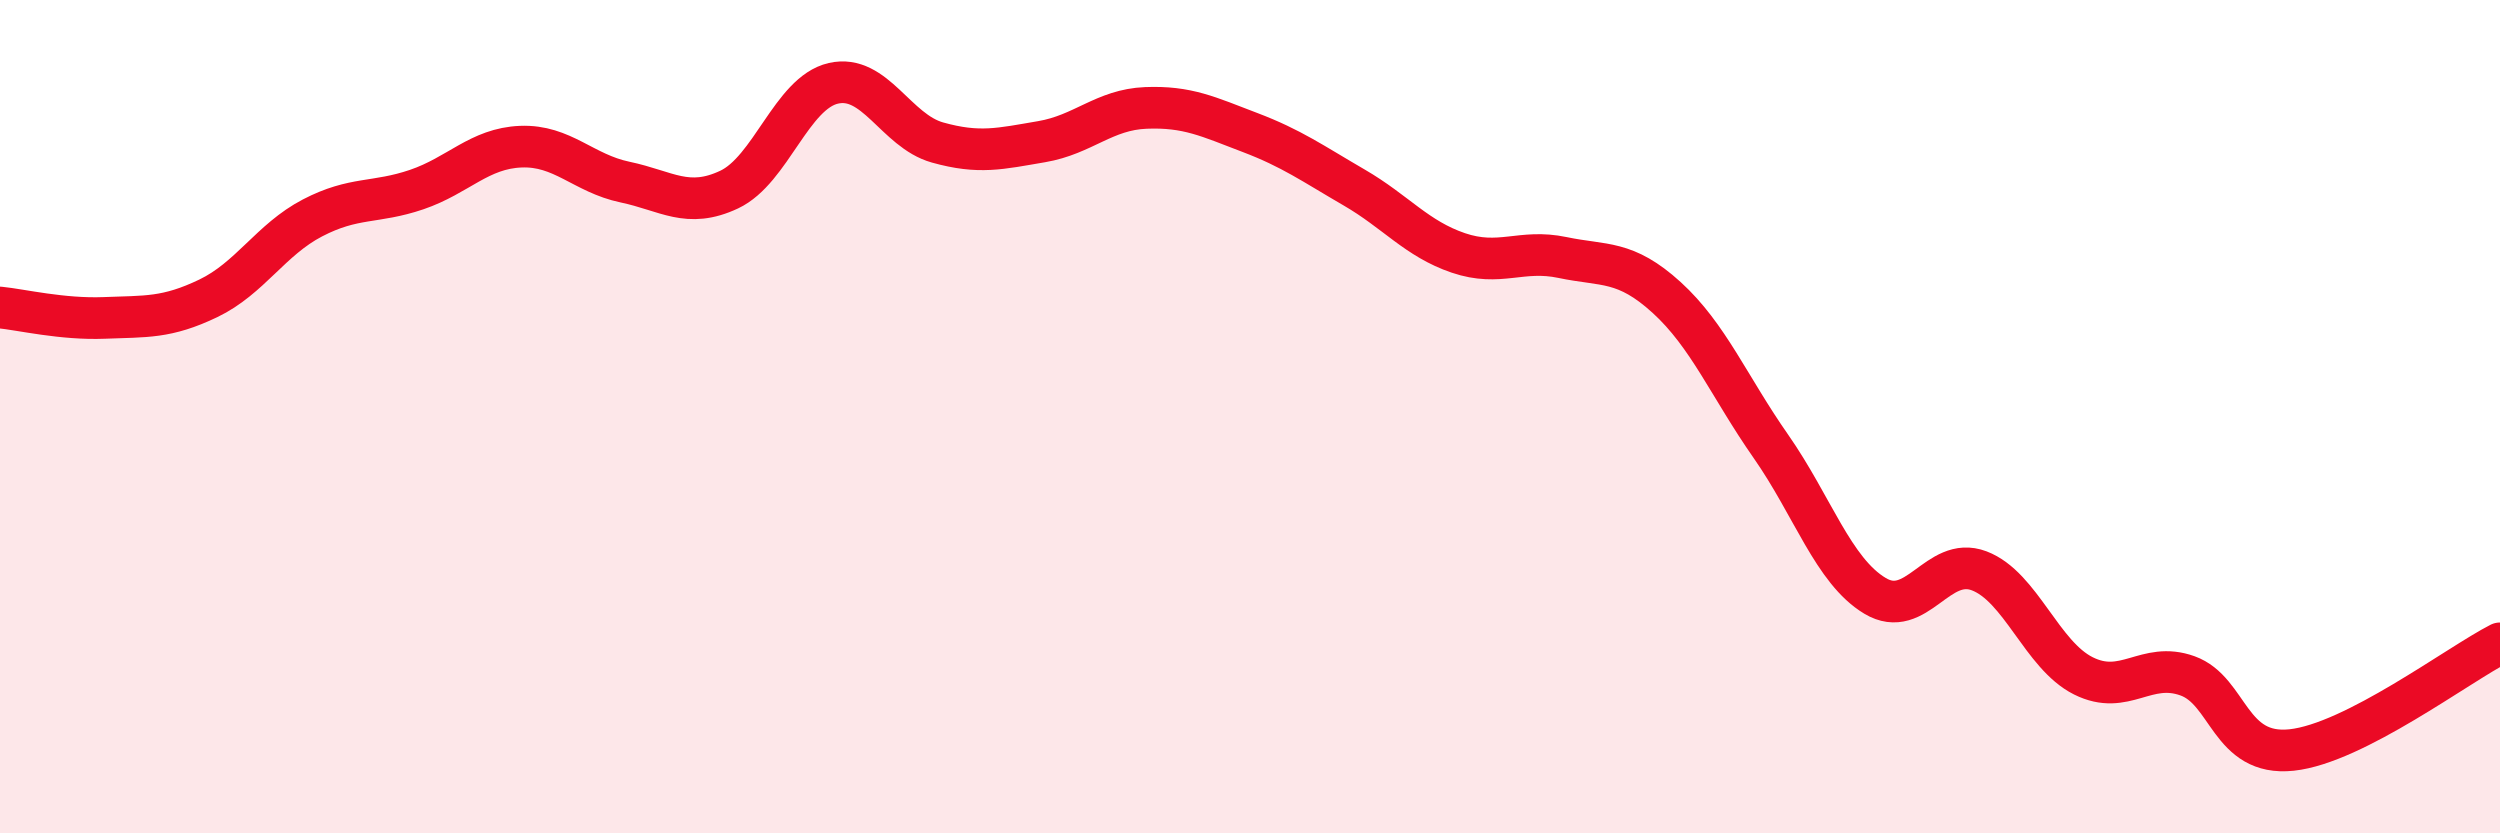 
    <svg width="60" height="20" viewBox="0 0 60 20" xmlns="http://www.w3.org/2000/svg">
      <path
        d="M 0,7.38 C 0.5,7.43 1.5,7.67 2.5,7.63 C 3.5,7.59 4,7.64 5,7.16 C 6,6.68 6.5,5.75 7.5,5.23 C 8.5,4.71 9,4.89 10,4.55 C 11,4.21 11.5,3.56 12.5,3.52 C 13.5,3.48 14,4.16 15,4.37 C 16,4.58 16.5,5.02 17.5,4.55 C 18.5,4.08 19,2.23 20,2 C 21,1.77 21.5,3.14 22.5,3.42 C 23.5,3.7 24,3.57 25,3.4 C 26,3.23 26.5,2.63 27.5,2.59 C 28.5,2.55 29,2.8 30,3.18 C 31,3.56 31.5,3.92 32.5,4.5 C 33.5,5.08 34,5.73 35,6.07 C 36,6.41 36.5,5.97 37.5,6.18 C 38.5,6.39 39,6.23 40,7.14 C 41,8.05 41.5,9.28 42.5,10.71 C 43.5,12.14 44,13.7 45,14.3 C 46,14.9 46.5,13.32 47.5,13.7 C 48.5,14.08 49,15.72 50,16.22 C 51,16.72 51.5,15.86 52.5,16.22 C 53.5,16.58 53.5,18.16 55,18 C 56.5,17.84 59,15.95 60,15.44L60 20L0 20Z"
        fill="#EB0A25"
        opacity="0.1"
        stroke-linecap="round"
        stroke-linejoin="round"
      />
      <path
        d="M 0,7.38 C 0.5,7.43 1.5,7.67 2.5,7.63 C 3.5,7.59 4,7.64 5,7.16 C 6,6.68 6.5,5.75 7.5,5.23 C 8.5,4.71 9,4.89 10,4.55 C 11,4.21 11.5,3.56 12.5,3.52 C 13.5,3.48 14,4.16 15,4.37 C 16,4.58 16.5,5.02 17.5,4.55 C 18.5,4.08 19,2.23 20,2 C 21,1.77 21.5,3.14 22.5,3.42 C 23.5,3.7 24,3.57 25,3.4 C 26,3.23 26.5,2.63 27.5,2.59 C 28.5,2.55 29,2.8 30,3.18 C 31,3.56 31.5,3.92 32.5,4.5 C 33.5,5.08 34,5.73 35,6.07 C 36,6.41 36.5,5.97 37.5,6.18 C 38.5,6.39 39,6.23 40,7.14 C 41,8.05 41.5,9.28 42.5,10.71 C 43.5,12.14 44,13.7 45,14.3 C 46,14.9 46.5,13.32 47.5,13.7 C 48.5,14.08 49,15.72 50,16.22 C 51,16.72 51.5,15.86 52.5,16.22 C 53.5,16.58 53.5,18.16 55,18 C 56.5,17.84 59,15.95 60,15.44"
        stroke="#EB0A25"
        stroke-width="1"
        fill="none"
        stroke-linecap="round"
        stroke-linejoin="round"
      />
    </svg>
  